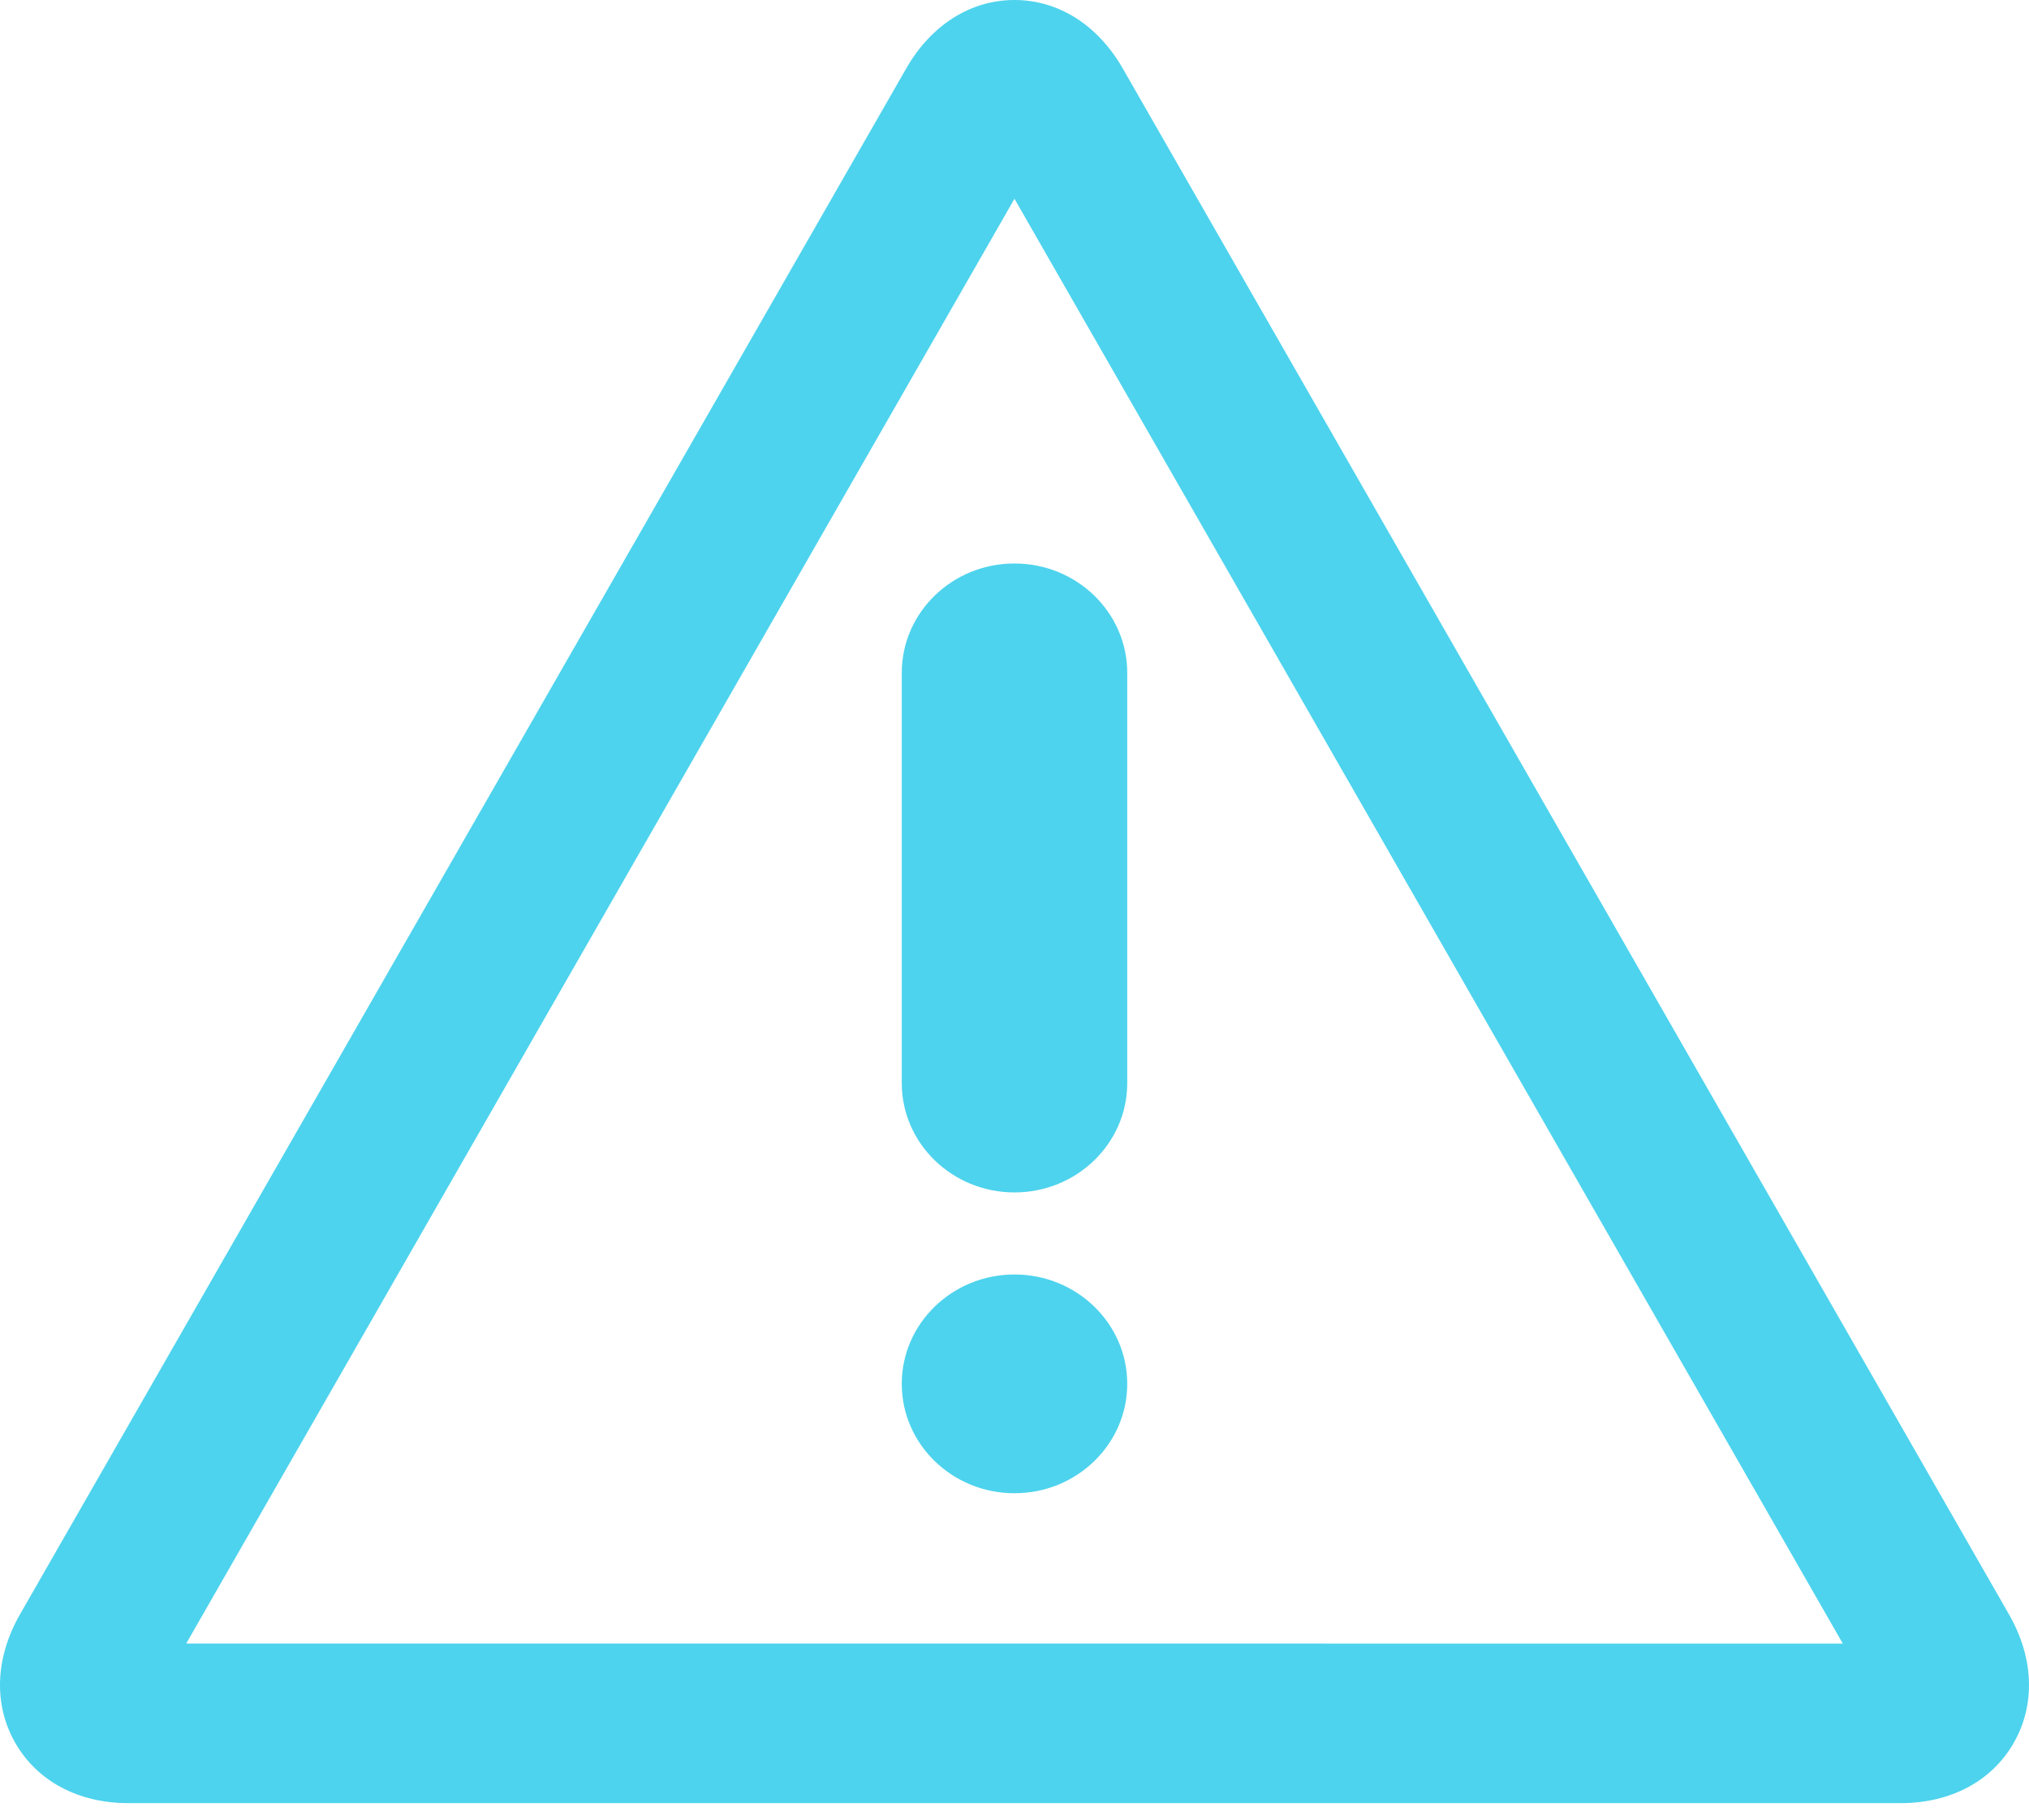 <?xml version="1.0" encoding="UTF-8"?>
<svg width="68px" height="61px" viewBox="0 0 68 61" version="1.1" xmlns="http://www.w3.org/2000/svg" xmlns:xlink="http://www.w3.org/1999/xlink">
    <title>编组 8</title>
    <g id="旭衡官网" stroke="none" stroke-width="1" fill="none" fill-rule="evenodd">
        <g id="工商储" transform="translate(-955, -2272)" fill="#4DD3ED" fill-rule="nonzero">
            <g id="工商存储" transform="translate(-6, 0)">
                <g id="优点" transform="translate(7, 1892)">
                    <g id="编组" transform="translate(954, 380)">
                        <path d="M37.778,22.555 C37.778,20.531 36.086,18.889 33.999,18.889 C31.914,18.889 30.222,20.531 30.222,22.555 L30.222,36.306 C30.222,38.331 31.914,39.972 33.999,39.972 C36.086,39.972 37.778,38.331 37.778,36.306 L37.778,22.555 Z M33.999,42.723 C31.914,42.723 30.222,44.365 30.222,46.389 C30.222,48.414 31.914,50.056 33.999,50.056 C36.086,50.056 37.778,48.414 37.778,46.389 C37.778,44.365 36.086,42.723 33.999,42.723" id="形状"></path>
                        <path d="M63.703,60.444 L4.297,60.444 C2.627,60.444 1.248,59.708 0.513,58.427 C-0.222,57.145 -0.165,55.574 0.67,54.116 L30.373,2.292 C31.207,0.836 32.529,0 33.999,0 C35.469,0 36.792,0.836 37.627,2.293 L67.329,54.116 C68.165,55.574 68.222,57.144 67.487,58.427 C66.752,59.708 65.373,60.444 63.703,60.444 Z M6.241,55.094 L61.76,55.096 L33.999,6.663 L6.241,55.094 Z" id="形状"></path>
                    </g>
                </g>
            </g>
        </g>
    </g>
</svg>